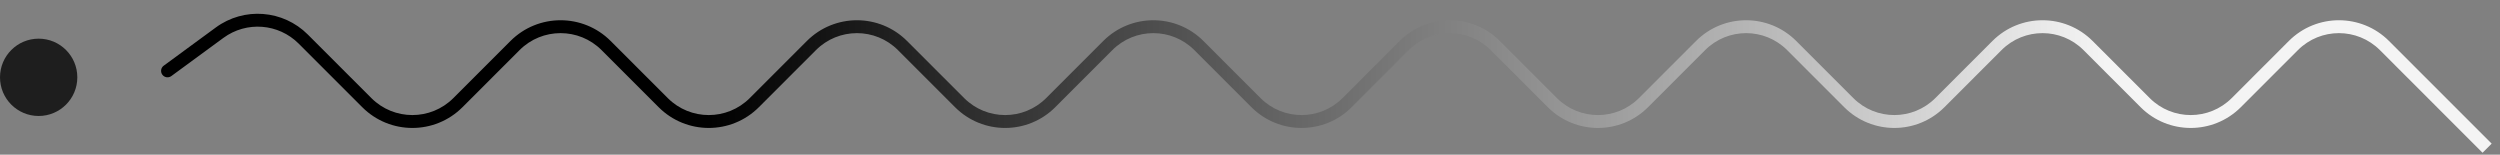 <svg width="194" height="12" viewBox="0 0 194 12" fill="none" xmlns="http://www.w3.org/2000/svg">
<rect x="0" y="0" width="194" height="12" fill="#808080" stroke="none"/>
<path d="M13.296 5.903C13.073 6.066 12.76 6.018 12.597 5.796C12.434 5.573 12.482 5.26 12.704 5.097L13.296 5.903ZM23.533 3.033L23.18 3.387L23.533 3.033ZM17.041 2.537L17.337 2.94L17.041 2.537ZM35.535 7.964L35.889 8.318L35.535 7.964ZM28.465 7.964L28.111 8.318L28.465 7.964ZM47.035 3.536L47.389 3.182L47.035 3.536ZM39.965 3.536L39.611 3.182L39.965 3.536ZM58.535 7.964L58.889 8.318L58.535 7.964ZM51.465 7.964L51.111 8.318L51.465 7.964ZM70.035 3.536L69.682 3.889L70.035 3.536ZM81.535 7.964L81.182 7.611L81.535 7.964ZM74.465 7.964L74.818 7.611L74.465 7.964ZM93.035 3.536L92.682 3.889L93.035 3.536ZM85.965 3.536L86.318 3.889L85.965 3.536ZM104.536 7.964L104.182 7.611L104.536 7.964ZM97.465 7.964L97.818 7.611L97.465 7.964ZM116.036 3.536L115.682 3.889L116.036 3.536ZM108.964 3.536L109.318 3.889L108.964 3.536ZM127.536 7.964L127.182 7.611L127.536 7.964ZM120.464 7.964L120.818 7.611L120.464 7.964ZM131.964 3.536L132.318 3.889L131.964 3.536ZM150.536 7.964L150.889 8.318L150.536 7.964ZM143.464 7.964L143.818 7.611L143.464 7.964ZM154.964 3.536L154.611 3.182L154.964 3.536ZM173.536 7.964L173.889 8.318L173.536 7.964ZM177.964 3.536L178.318 3.889L177.964 3.536ZM192.646 11.854L184.682 3.889L185.389 3.182L193.354 11.146L192.646 11.854ZM178.318 3.889L173.889 8.318L173.182 7.611L177.611 3.182L178.318 3.889ZM166.111 8.318L161.682 3.889L162.389 3.182L166.818 7.611L166.111 8.318ZM155.318 3.889L150.889 8.318L150.182 7.611L154.611 3.182L155.318 3.889ZM143.111 8.318L138.682 3.889L139.389 3.182L143.818 7.611L143.111 8.318ZM132.318 3.889L127.889 8.318L127.182 7.611L131.611 3.182L132.318 3.889ZM120.111 8.318L115.682 3.889L116.389 3.182L120.818 7.611L120.111 8.318ZM109.318 3.889L104.889 8.318L104.182 7.611L108.611 3.182L109.318 3.889ZM97.111 8.318L92.682 3.889L93.389 3.182L97.818 7.611L97.111 8.318ZM86.318 3.889L81.889 8.318L81.182 7.611L85.611 3.182L86.318 3.889ZM74.111 8.318L69.682 3.889L70.389 3.182L74.818 7.611L74.111 8.318ZM63.318 3.889L58.889 8.318L58.182 7.611L62.611 3.182L63.318 3.889ZM51.111 8.318L46.682 3.889L47.389 3.182L51.818 7.611L51.111 8.318ZM40.318 3.889L35.889 8.318L35.182 7.611L39.611 3.182L40.318 3.889ZM28.111 8.318L23.18 3.387L23.887 2.68L28.818 7.611L28.111 8.318ZM17.337 2.94L13.296 5.903L12.704 5.097L16.745 2.134L17.337 2.94ZM23.18 3.387C21.609 1.816 19.128 1.626 17.337 2.94L16.745 2.134C18.934 0.528 21.967 0.76 23.887 2.68L23.18 3.387ZM35.889 8.318C33.741 10.466 30.259 10.466 28.111 8.318L28.818 7.611C30.575 9.368 33.425 9.368 35.182 7.611L35.889 8.318ZM46.682 3.889C44.925 2.132 42.075 2.132 40.318 3.889L39.611 3.182C41.759 1.034 45.241 1.034 47.389 3.182L46.682 3.889ZM58.889 8.318C56.741 10.466 53.259 10.466 51.111 8.318L51.818 7.611C53.575 9.368 56.425 9.368 58.182 7.611L58.889 8.318ZM69.682 3.889C67.925 2.132 65.075 2.132 63.318 3.889L62.611 3.182C64.759 1.034 68.241 1.034 70.389 3.182L69.682 3.889ZM81.889 8.318C79.741 10.466 76.259 10.466 74.111 8.318L74.818 7.611C76.575 9.368 79.425 9.368 81.182 7.611L81.889 8.318ZM92.682 3.889C90.925 2.132 88.075 2.132 86.318 3.889L85.611 3.182C87.759 1.034 91.241 1.034 93.389 3.182L92.682 3.889ZM104.889 8.318C102.741 10.466 99.259 10.466 97.111 8.318L97.818 7.611C99.575 9.368 102.425 9.368 104.182 7.611L104.889 8.318ZM115.682 3.889C113.925 2.132 111.075 2.132 109.318 3.889L108.611 3.182C110.759 1.034 114.241 1.034 116.389 3.182L115.682 3.889ZM127.889 8.318C125.741 10.466 122.259 10.466 120.111 8.318L120.818 7.611C122.575 9.368 125.425 9.368 127.182 7.611L127.889 8.318ZM138.682 3.889C136.925 2.132 134.075 2.132 132.318 3.889L131.611 3.182C133.759 1.034 137.241 1.034 139.389 3.182L138.682 3.889ZM150.889 8.318C148.741 10.466 145.259 10.466 143.111 8.318L143.818 7.611C145.575 9.368 148.425 9.368 150.182 7.611L150.889 8.318ZM161.682 3.889C159.925 2.132 157.075 2.132 155.318 3.889L154.611 3.182C156.759 1.034 160.241 1.034 162.389 3.182L161.682 3.889ZM173.889 8.318C171.741 10.466 168.259 10.466 166.111 8.318L166.818 7.611C168.575 9.368 171.425 9.368 173.182 7.611L173.889 8.318ZM184.682 3.889C182.925 2.132 180.075 2.132 178.318 3.889L177.611 3.182C179.759 1.034 183.241 1.034 185.389 3.182L184.682 3.889Z" fill="url(#paint0_linear_200_72)"/>
<circle cx="3" cy="6" r="3" fill="#1E1E1E"/>
<defs>
<linearGradient id="paint0_linear_200_72" x1="55" y1="3" x2="163.5" y2="3" gradientUnits="userSpaceOnUse">
<stop/>
<stop offset="1" stop-color="#F4F4F4"/>
</linearGradient>
</defs>
</svg>
